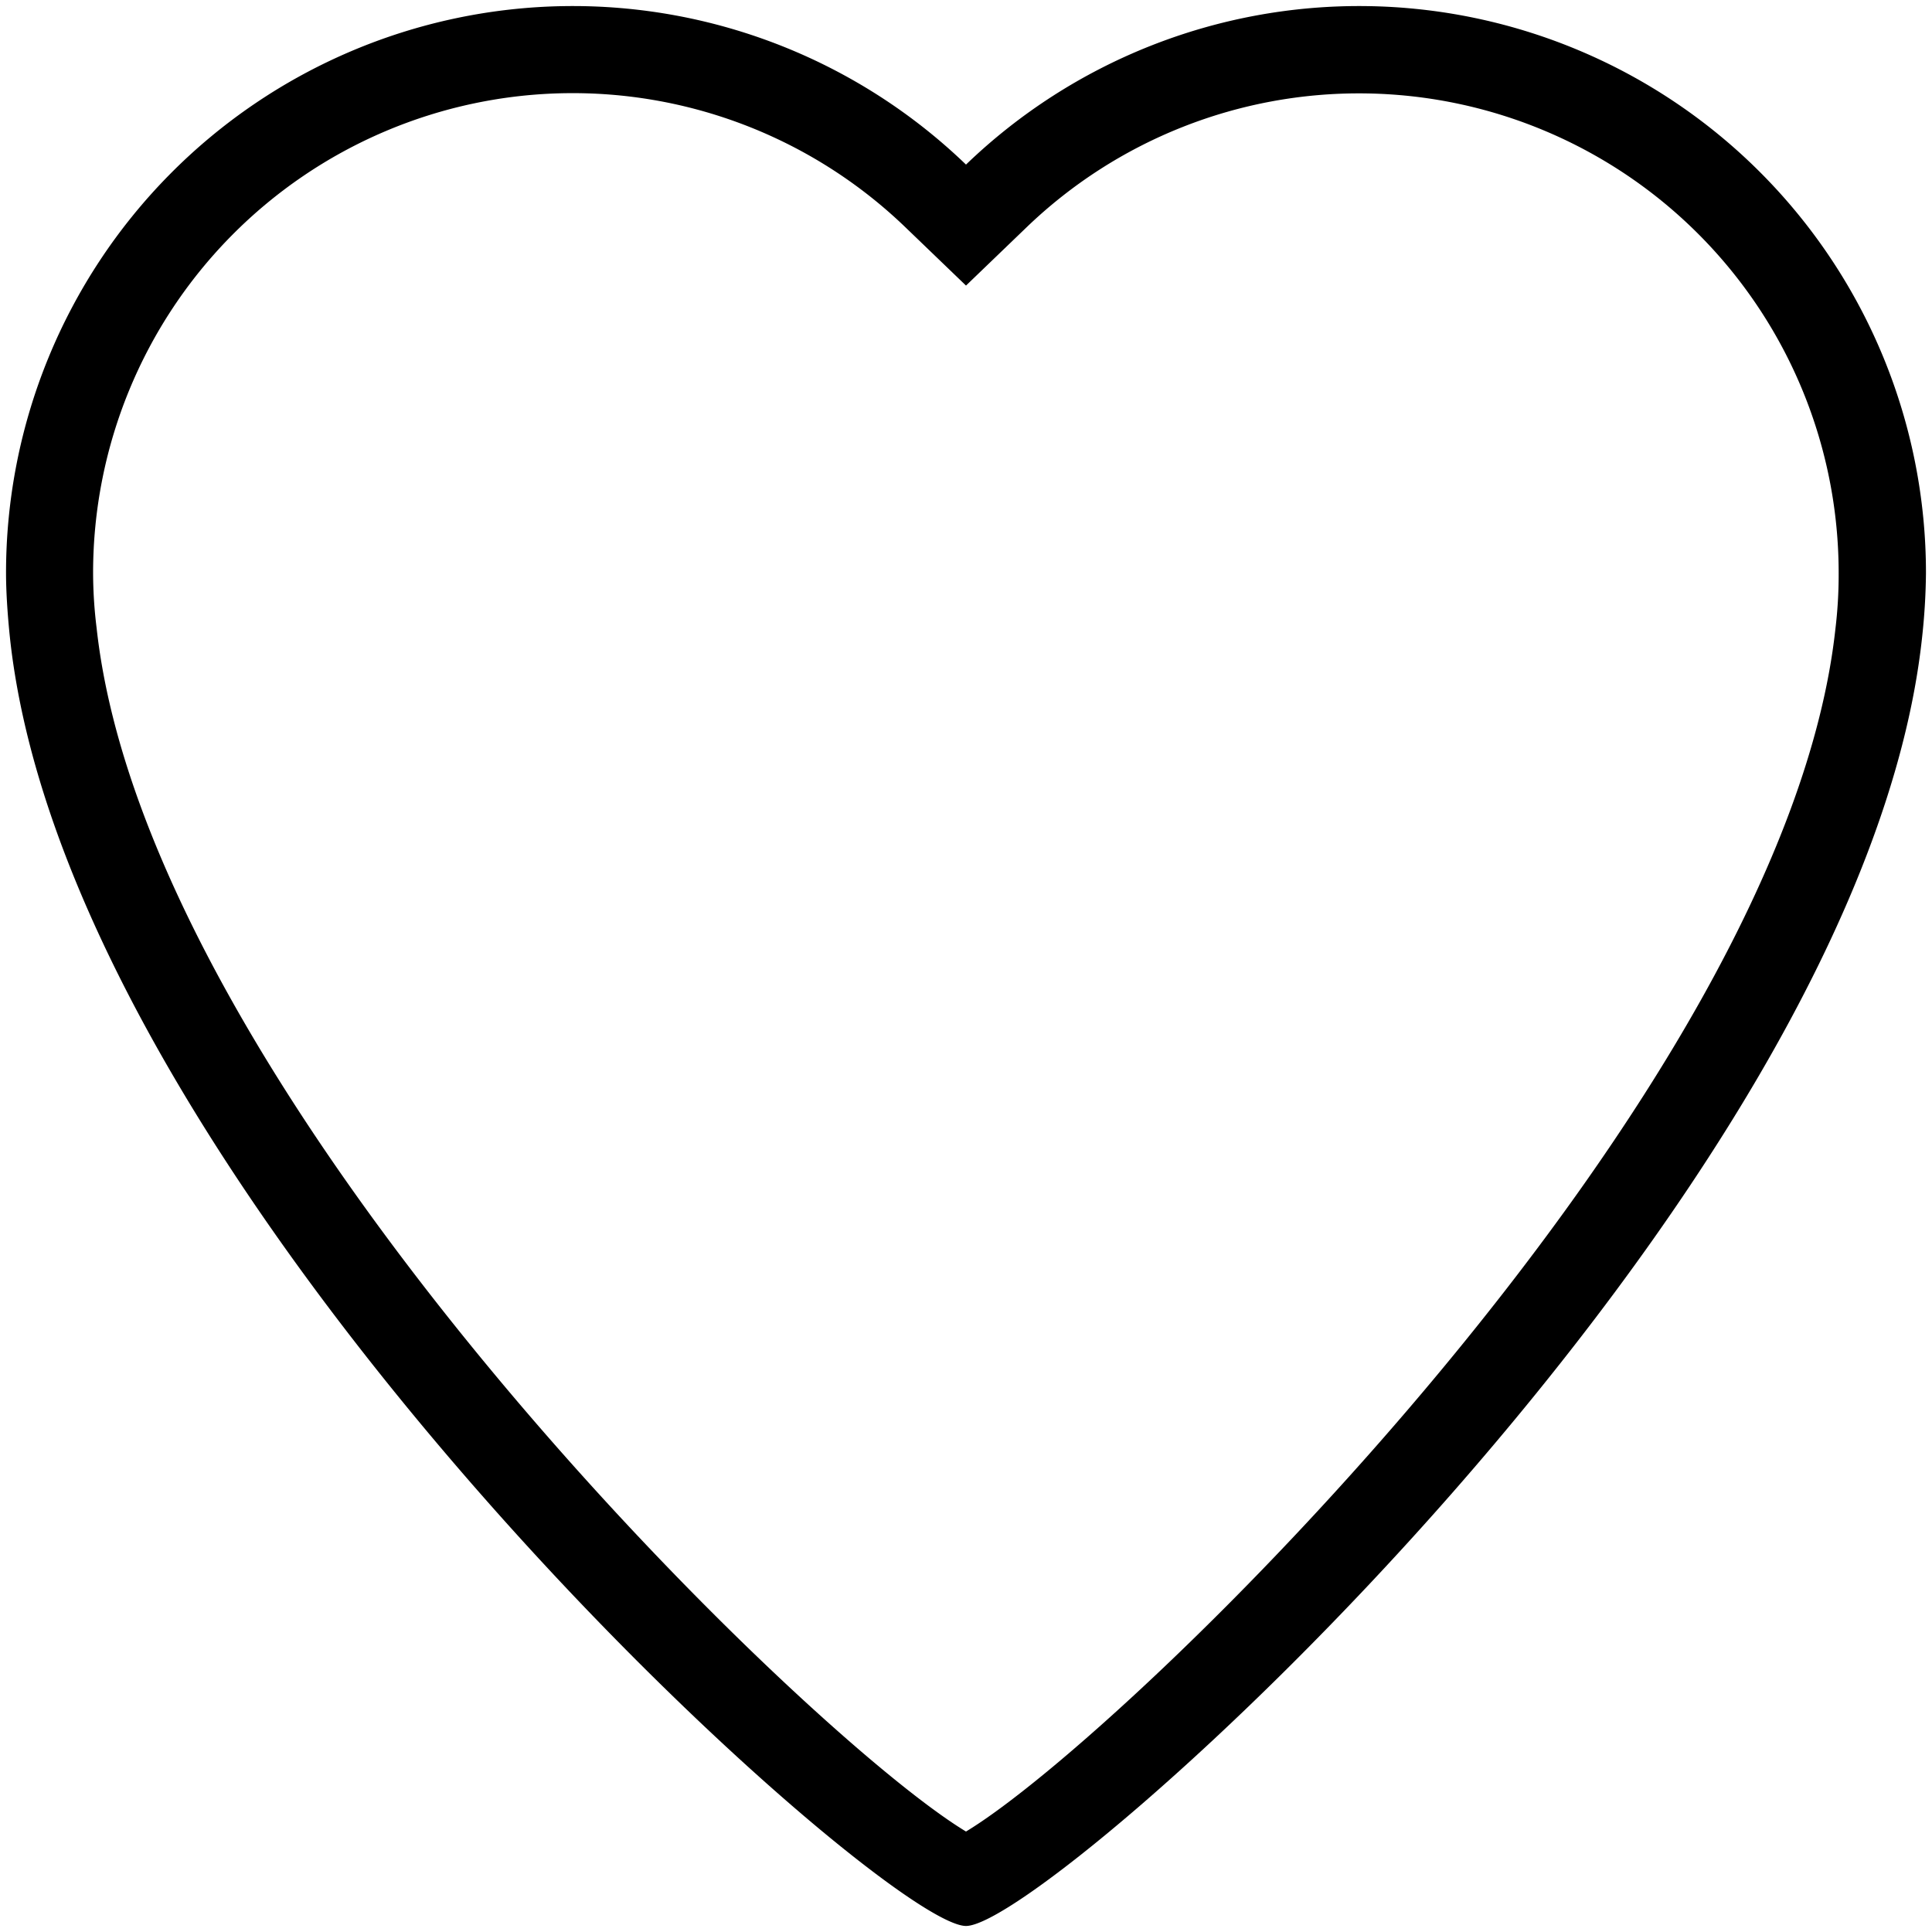 <?xml version="1.0" encoding="utf-8"?><svg xmlns="http://www.w3.org/2000/svg" width="160" height="160" viewBox="0 0 160 160"><path d="M159.5 47.48A46.94 46.94 0 0 0 80 13.63 46.94 46.94 0 0 0 .5 47.48c0 3 .48 6.63.33 5.4C5.89 99.28 73 159.5 80 159.5s74.11-60.22 79.17-106.63a53 53 0 0 0 .33-5.39zm-7.5 4.61c-4.22 38.66-58.56 91.48-72 99.59C66.58 143.57 12.23 90.75 8 52a37.63 37.63 0 0 1-.29-4.56A39.72 39.72 0 0 1 75 18.84l5 4.81 5-4.81a39.72 39.72 0 0 1 67.27 28.64 37.58 37.58 0 0 1-.27 4.61z" fill="#000000" data-name="Heart@2x.png"/></svg>
